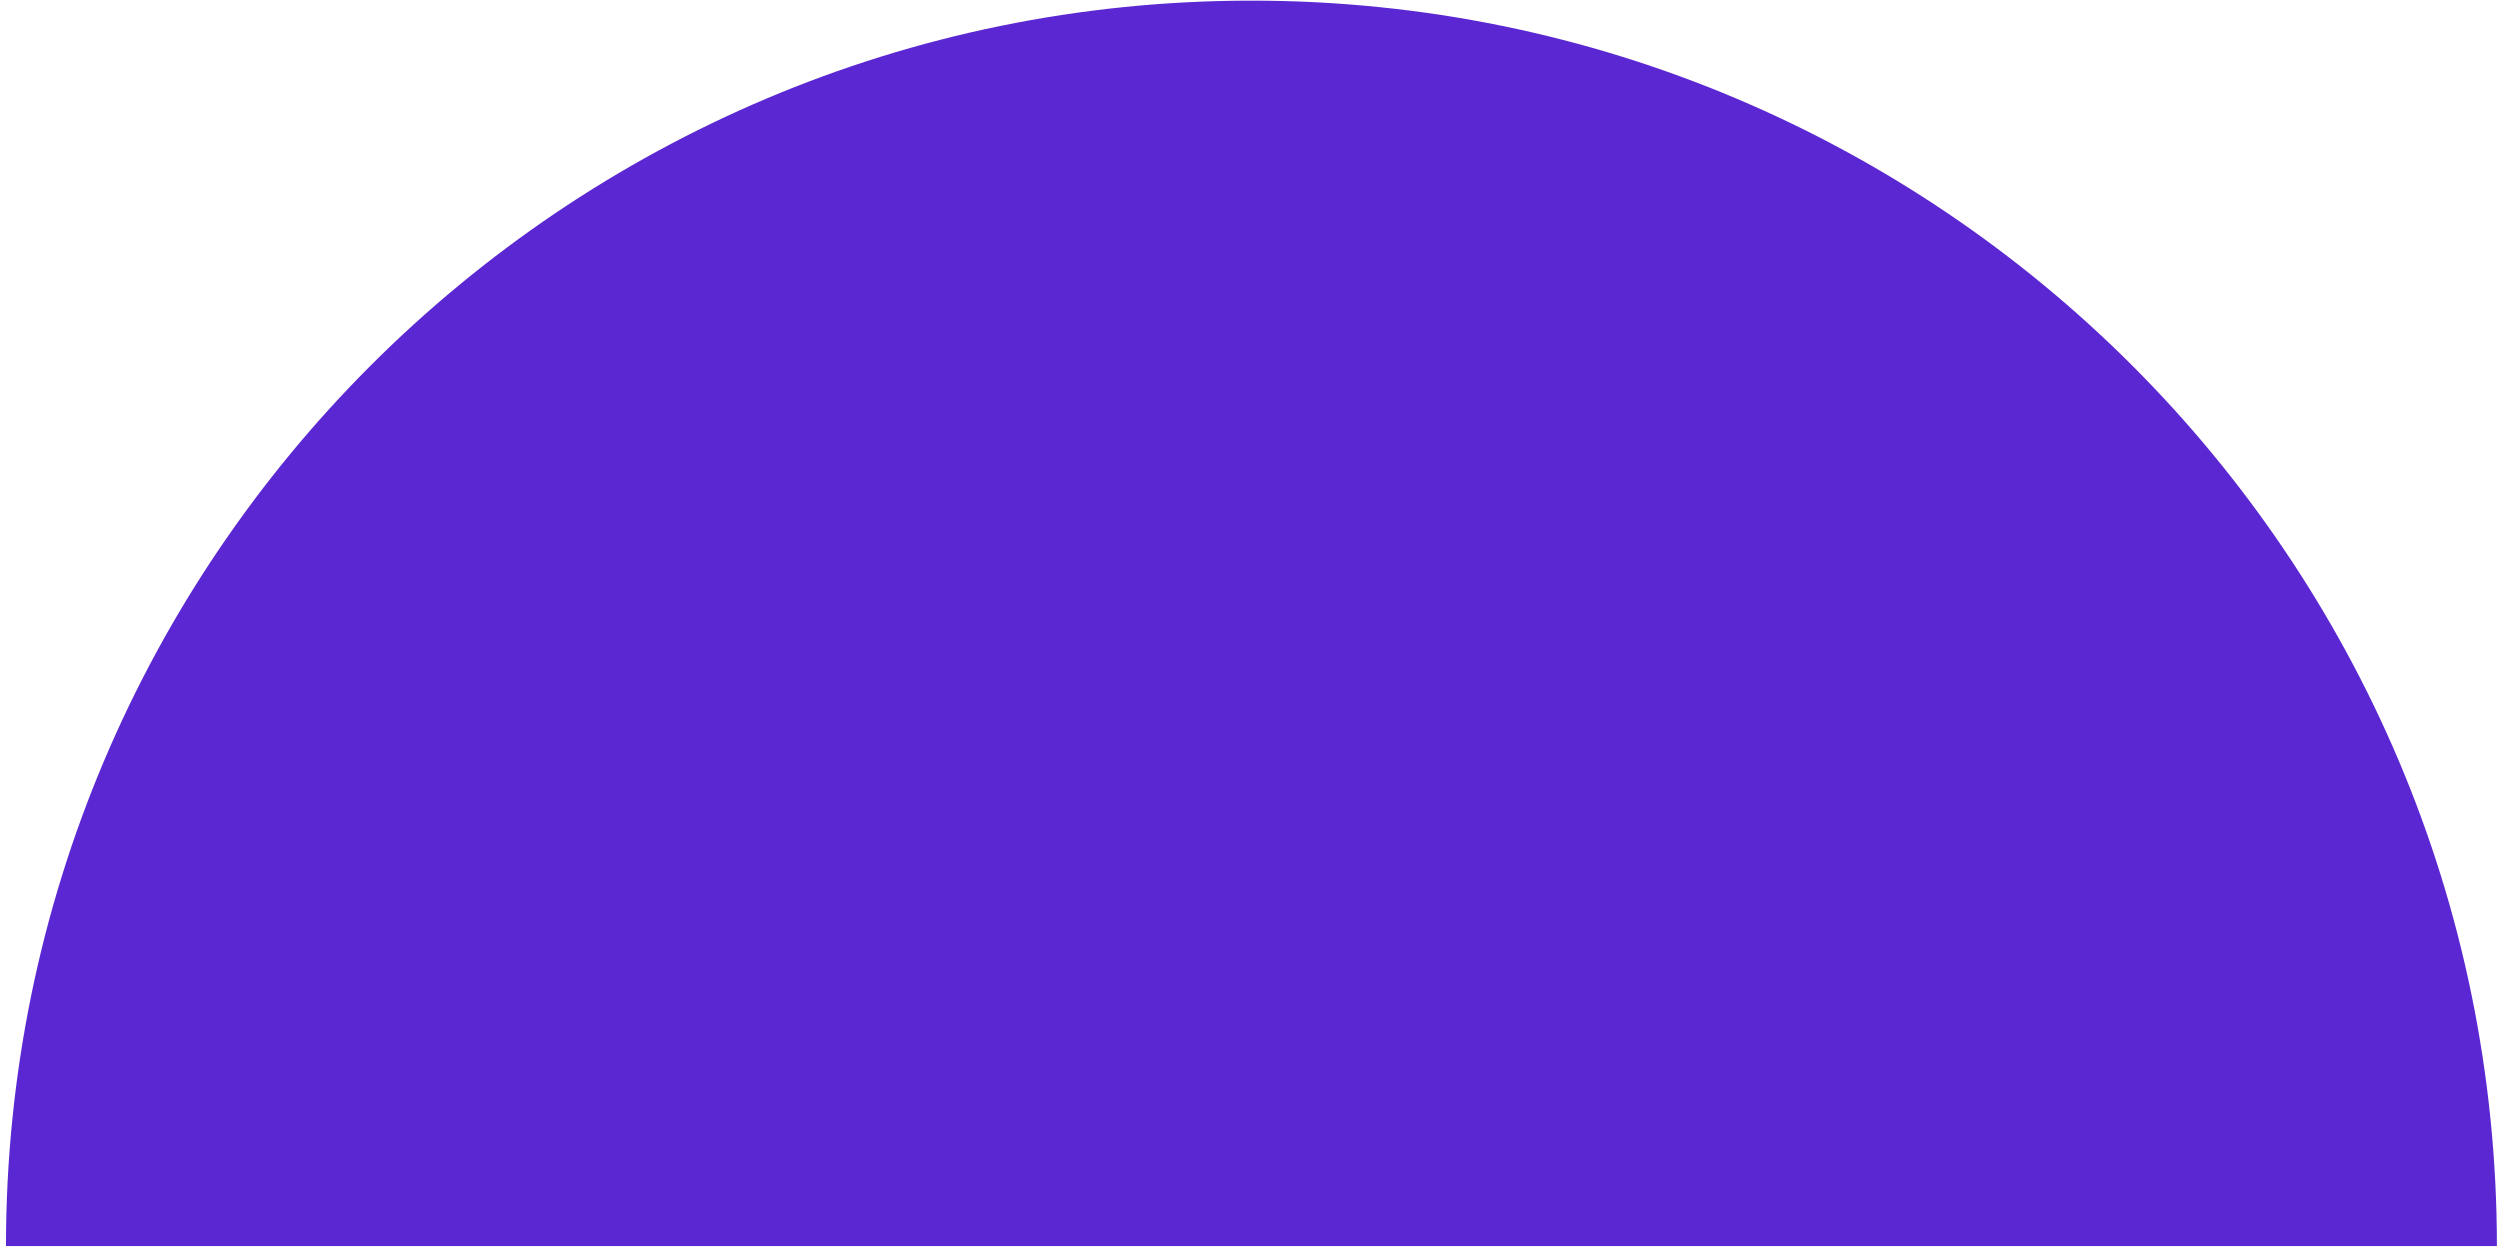 <svg width="387" height="193" viewBox="0 0 387 193" fill="none" xmlns="http://www.w3.org/2000/svg">
<path d="M386.52 192.895H0.926C0.926 86.416 87.244 0.098 193.723 0.098C300.202 0.098 386.52 86.416 386.52 192.895Z" fill="#5B27D2"/>
</svg>
